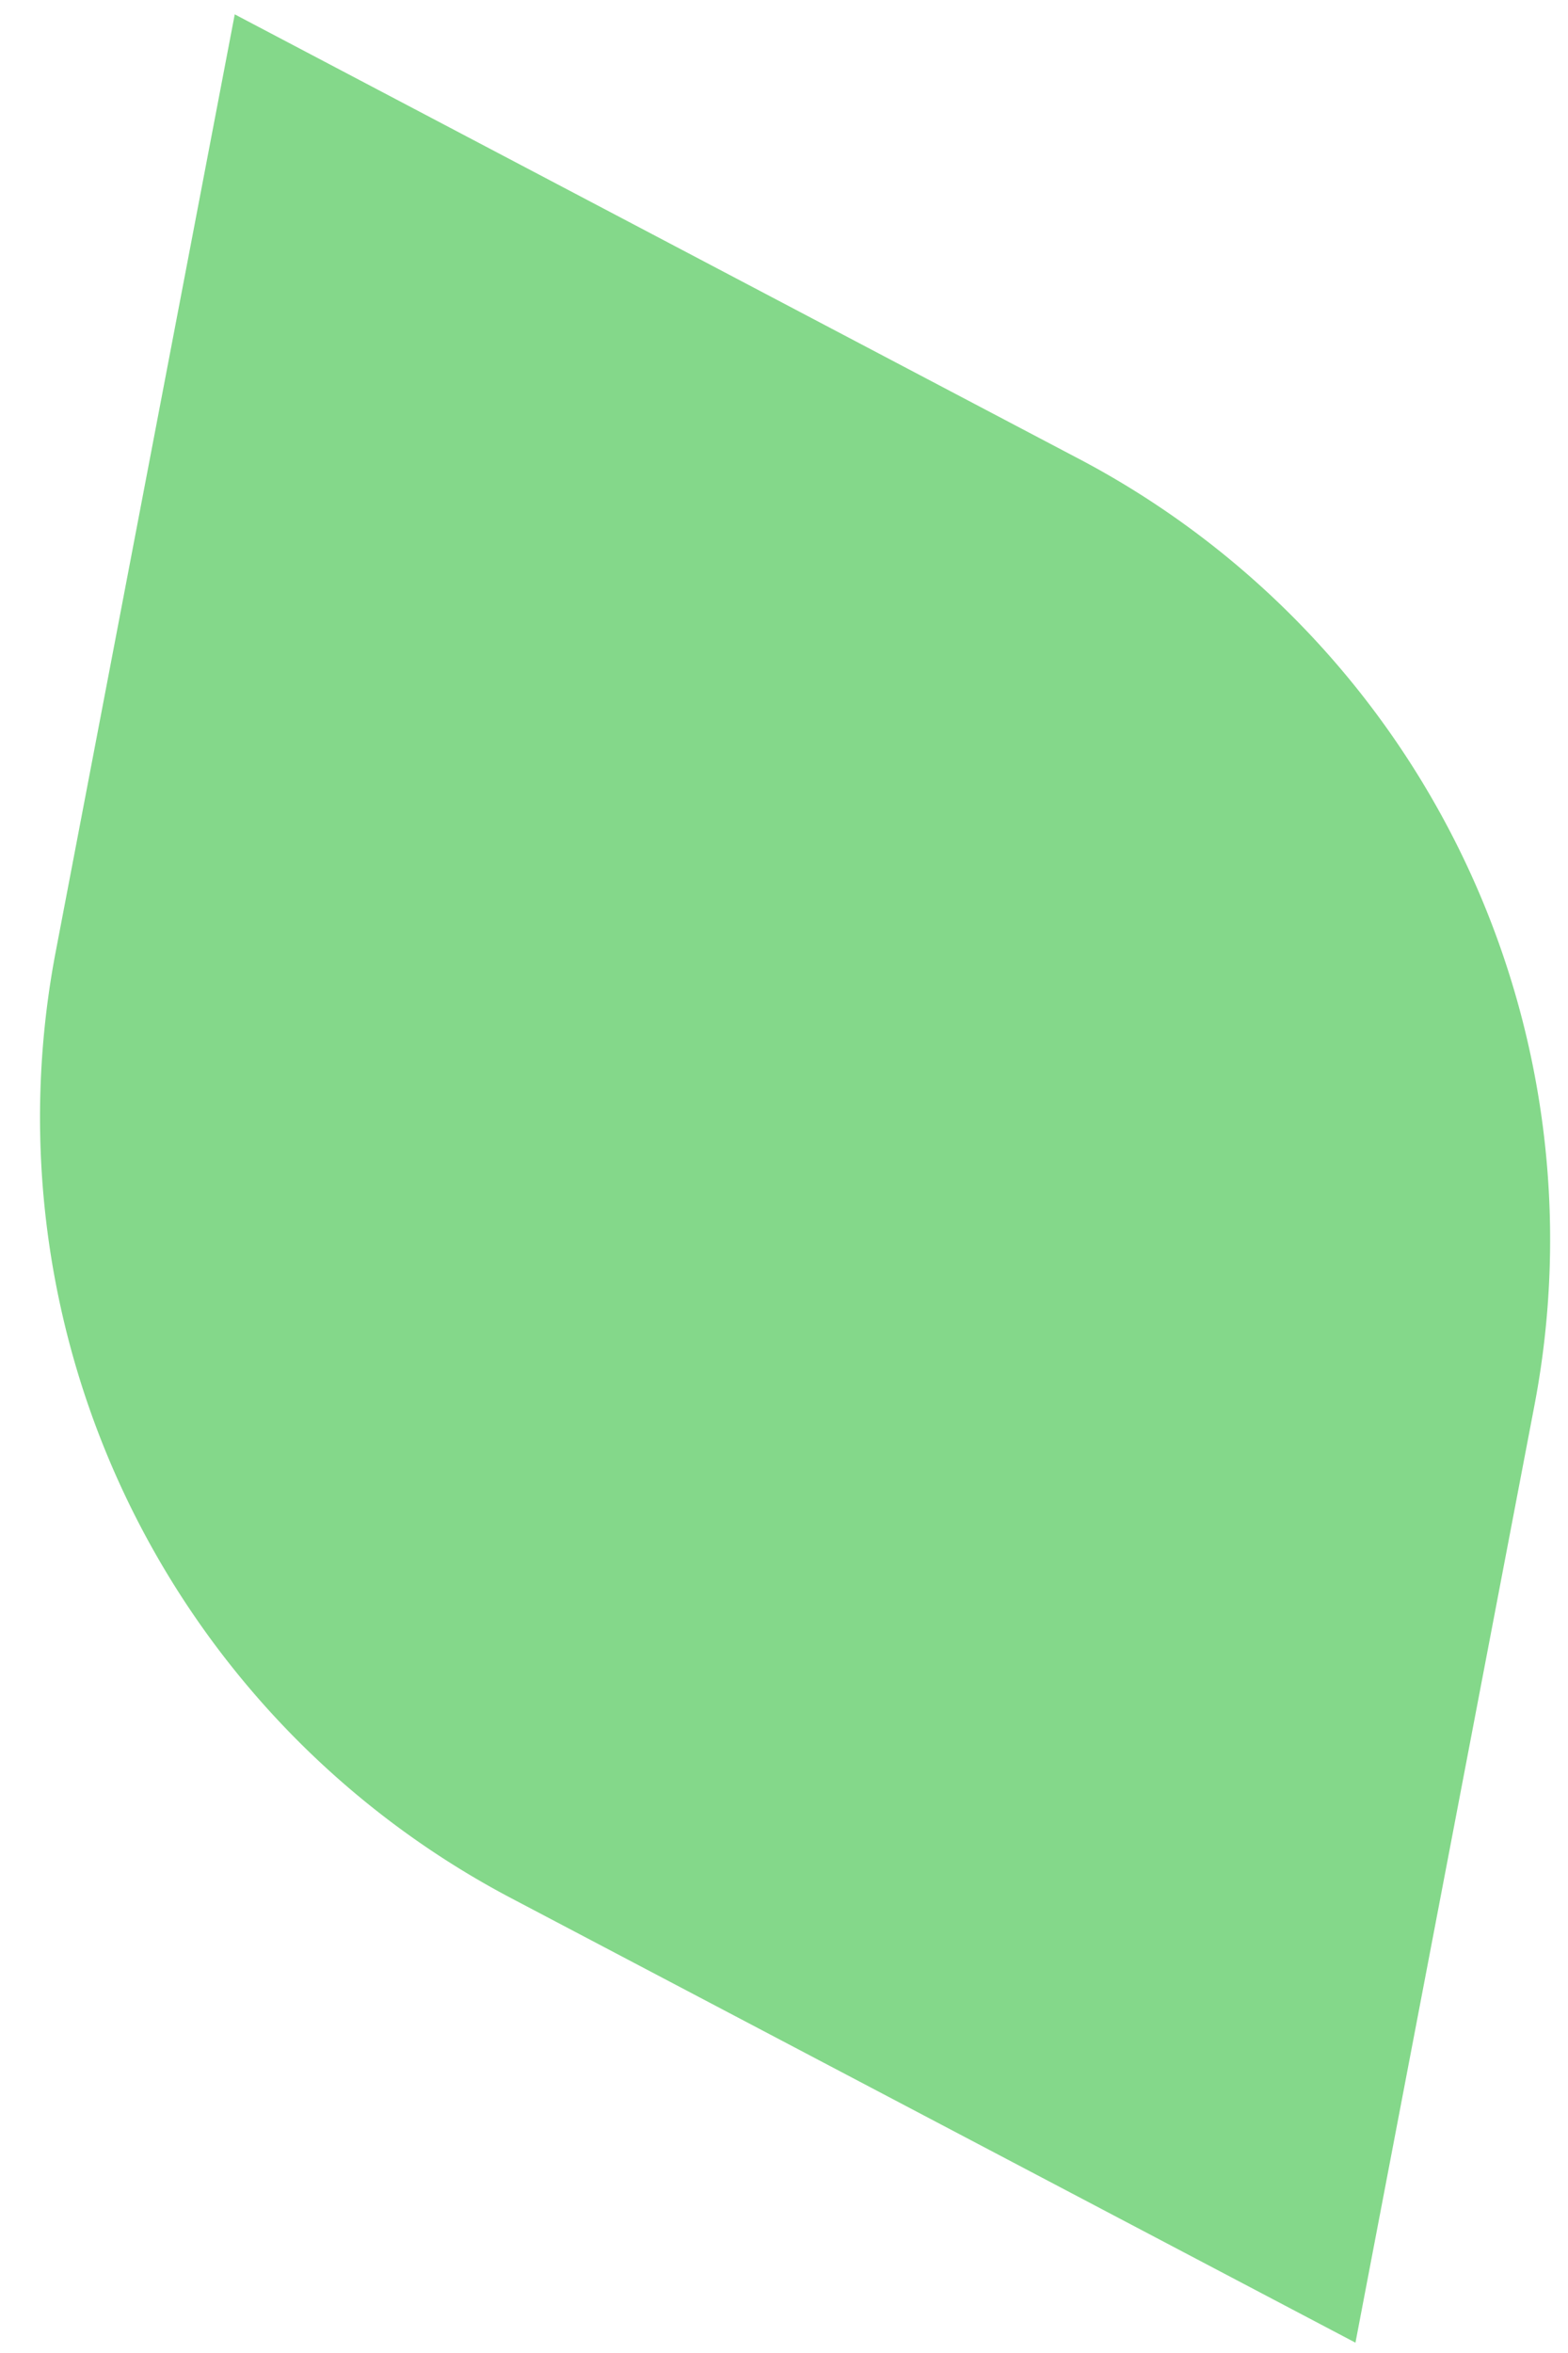 <svg width="38" height="57" xmlns="http://www.w3.org/2000/svg"><path d="M26.146 11.115L5.689.348 1.35 23.055a21.375 21.375 0 0011.04 22.928L32.849 56.75l4.338-22.707a21.376 21.376 0 00-11.04-22.928" fill="#84D88A" fill-rule="evenodd"/></svg>